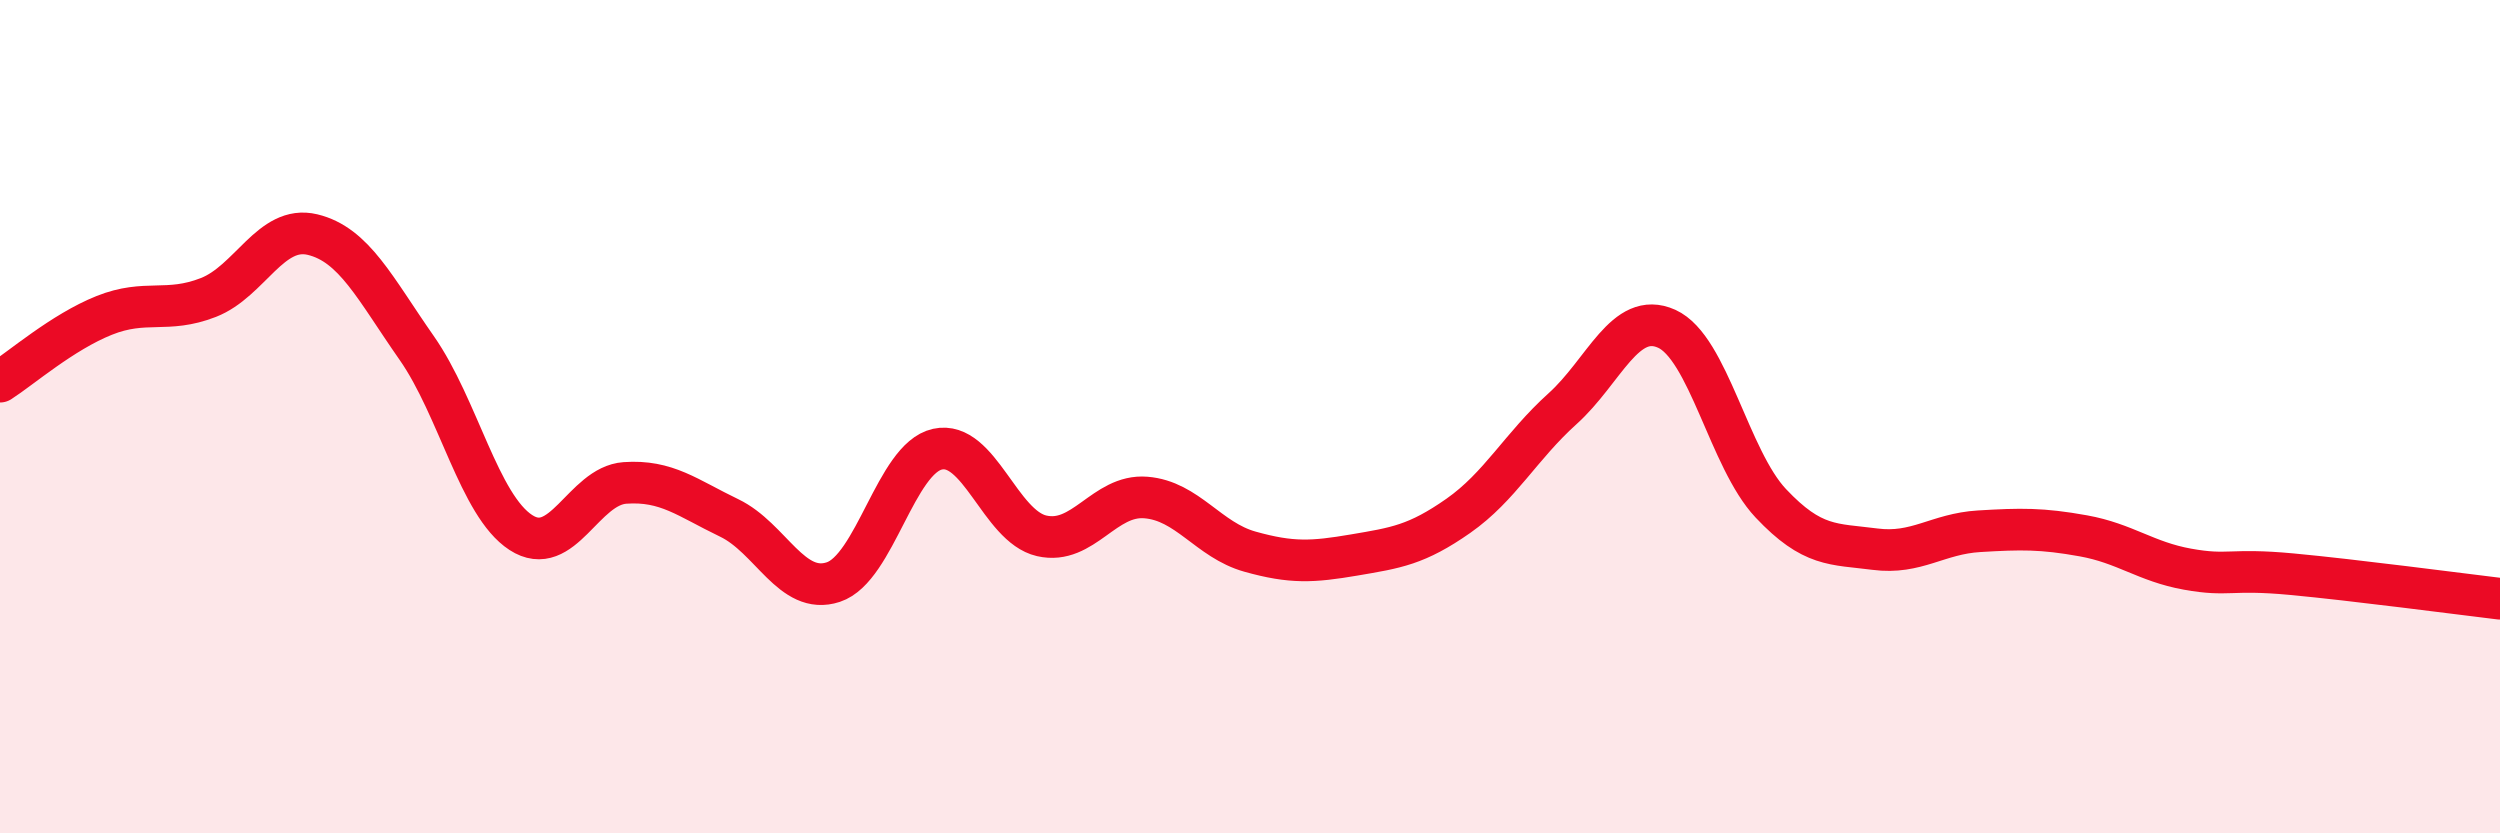 
    <svg width="60" height="20" viewBox="0 0 60 20" xmlns="http://www.w3.org/2000/svg">
      <path
        d="M 0,9.16 C 0.5,8.84 1.5,7.97 2.5,7.57 C 3.5,7.17 4,7.53 5,7.14 C 6,6.75 6.5,5.39 7.5,5.63 C 8.5,5.87 9,6.92 10,8.35 C 11,9.78 11.5,12.13 12.5,12.78 C 13.5,13.43 14,11.66 15,11.59 C 16,11.52 16.5,11.95 17.5,12.43 C 18.5,12.91 19,14.3 20,13.97 C 21,13.64 21.5,11 22.5,10.78 C 23.5,10.56 24,12.63 25,12.86 C 26,13.09 26.5,11.86 27.5,11.94 C 28.5,12.02 29,12.96 30,13.24 C 31,13.52 31.5,13.49 32.5,13.32 C 33.5,13.15 34,13.08 35,12.38 C 36,11.68 36.5,10.71 37.5,9.81 C 38.5,8.91 39,7.44 40,7.89 C 41,8.34 41.5,11.02 42.5,12.08 C 43.5,13.14 44,13.05 45,13.18 C 46,13.31 46.5,12.81 47.5,12.75 C 48.5,12.69 49,12.68 50,12.86 C 51,13.04 51.5,13.48 52.5,13.66 C 53.5,13.84 53.5,13.64 55,13.78 C 56.5,13.92 59,14.25 60,14.37L60 20L0 20Z"
        fill="#EB0A25"
        opacity="0.1"
        stroke-linecap="round"
        stroke-linejoin="round"
      />
      <path
        d="M 0,9.16 C 0.5,8.84 1.5,7.97 2.5,7.57 C 3.5,7.17 4,7.53 5,7.14 C 6,6.75 6.5,5.39 7.5,5.63 C 8.5,5.87 9,6.92 10,8.35 C 11,9.78 11.5,12.13 12.5,12.78 C 13.5,13.43 14,11.66 15,11.59 C 16,11.52 16.5,11.95 17.5,12.43 C 18.5,12.91 19,14.3 20,13.97 C 21,13.64 21.5,11 22.5,10.78 C 23.5,10.56 24,12.63 25,12.86 C 26,13.09 26.5,11.86 27.5,11.94 C 28.5,12.02 29,12.96 30,13.24 C 31,13.52 31.5,13.49 32.5,13.32 C 33.5,13.15 34,13.08 35,12.38 C 36,11.68 36.5,10.71 37.5,9.81 C 38.5,8.91 39,7.44 40,7.89 C 41,8.34 41.5,11.02 42.5,12.08 C 43.5,13.14 44,13.05 45,13.18 C 46,13.31 46.5,12.81 47.5,12.75 C 48.5,12.69 49,12.68 50,12.86 C 51,13.04 51.5,13.48 52.5,13.66 C 53.5,13.84 53.5,13.64 55,13.78 C 56.5,13.92 59,14.25 60,14.37"
        stroke="#EB0A25"
        stroke-width="1"
        fill="none"
        stroke-linecap="round"
        stroke-linejoin="round"
      />
    </svg>
  
